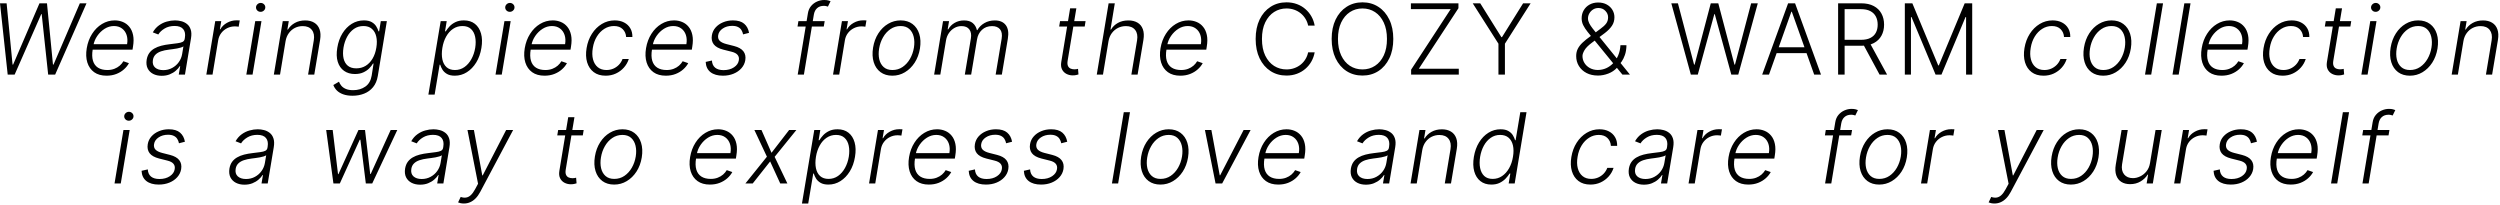 <?xml version="1.0" encoding="UTF-8"?> <svg xmlns="http://www.w3.org/2000/svg" width="1148" height="94" viewBox="0 0 1148 94" fill="none"><path d="M3.532 34.246L0 1.519H3.037L5.769 29.66H6.025L18.122 1.519H21.574L24.322 29.66H24.578L36.659 1.519H39.727L25.329 34.246H22.117L19.145 6.489H18.937L6.728 34.246H3.532ZM48.912 34.758C46.622 34.758 44.731 34.225 43.239 33.159C41.748 32.084 40.704 30.597 40.107 28.701C39.511 26.794 39.42 24.599 39.836 22.117C40.251 19.646 41.072 17.451 42.297 15.533C43.522 13.605 45.035 12.098 46.835 11.011C48.635 9.914 50.59 9.365 52.7 9.365C54.031 9.365 55.278 9.61 56.439 10.1C57.6 10.579 58.586 11.32 59.395 12.321C60.216 13.312 60.786 14.564 61.105 16.077C61.425 17.579 61.414 19.358 61.073 21.414L60.849 22.82H41.673L42.073 20.311H58.357C58.623 18.735 58.548 17.318 58.133 16.061C57.717 14.804 57.009 13.807 56.008 13.072C55.017 12.327 53.786 11.954 52.316 11.954C50.814 11.954 49.392 12.375 48.049 13.216C46.718 14.058 45.589 15.155 44.662 16.508C43.745 17.851 43.154 19.283 42.888 20.807L42.568 22.692C42.227 24.77 42.27 26.512 42.696 27.918C43.122 29.314 43.895 30.368 45.013 31.082C46.132 31.796 47.565 32.153 49.312 32.153C50.484 32.153 51.544 31.972 52.492 31.609C53.44 31.247 54.266 30.762 54.969 30.155C55.672 29.537 56.237 28.861 56.663 28.126L59.204 29.005C58.66 30.038 57.893 30.991 56.902 31.865C55.922 32.739 54.756 33.442 53.403 33.974C52.06 34.496 50.564 34.758 48.912 34.758ZM74.242 34.805C72.761 34.805 71.456 34.518 70.326 33.943C69.197 33.356 68.356 32.515 67.802 31.418C67.258 30.31 67.109 28.967 67.354 27.391C67.567 26.176 67.972 25.153 68.569 24.322C69.176 23.491 69.943 22.81 70.87 22.277C71.797 21.734 72.862 21.308 74.066 20.999C75.27 20.69 76.58 20.455 77.997 20.296C79.382 20.125 80.564 19.976 81.545 19.848C82.525 19.72 83.286 19.518 83.83 19.241C84.373 18.964 84.698 18.516 84.805 17.898L84.9 17.323C85.177 15.651 84.922 14.335 84.133 13.376C83.345 12.407 82.024 11.922 80.17 11.922C78.402 11.922 76.868 12.316 75.568 13.104C74.279 13.882 73.32 14.793 72.692 15.837L70.167 14.862C70.934 13.52 71.877 12.449 72.995 11.65C74.114 10.841 75.312 10.26 76.591 9.908C77.869 9.546 79.132 9.365 80.378 9.365C81.316 9.365 82.269 9.488 83.239 9.733C84.208 9.978 85.076 10.404 85.843 11.011C86.621 11.608 87.191 12.444 87.553 13.52C87.926 14.585 87.979 15.938 87.713 17.579L84.932 34.246H82.088L82.743 30.363H82.567C82.12 31.087 81.502 31.791 80.714 32.472C79.936 33.154 79.004 33.713 77.917 34.15C76.83 34.587 75.605 34.805 74.242 34.805ZM74.961 32.201C76.474 32.201 77.843 31.865 79.068 31.194C80.303 30.523 81.316 29.633 82.104 28.525C82.903 27.407 83.414 26.176 83.638 24.834L84.229 21.286C83.995 21.489 83.611 21.67 83.079 21.829C82.557 21.989 81.965 22.133 81.305 22.261C80.655 22.378 80 22.479 79.339 22.565C78.689 22.65 78.114 22.724 77.614 22.788C76.197 22.959 74.961 23.225 73.906 23.587C72.862 23.95 72.026 24.45 71.397 25.09C70.769 25.718 70.374 26.528 70.215 27.518C69.97 29.01 70.295 30.166 71.189 30.986C72.095 31.796 73.352 32.201 74.961 32.201ZM94.749 34.246L98.84 9.701H101.604L100.965 13.472H101.173C101.855 12.236 102.872 11.24 104.225 10.484C105.589 9.717 107.043 9.333 108.588 9.333C108.822 9.333 109.083 9.338 109.371 9.349C109.658 9.349 109.898 9.36 110.09 9.381L109.594 12.273C109.467 12.252 109.243 12.22 108.923 12.178C108.614 12.135 108.268 12.114 107.885 12.114C106.606 12.114 105.424 12.385 104.337 12.929C103.261 13.461 102.355 14.202 101.62 15.15C100.896 16.098 100.427 17.179 100.214 18.394L97.593 34.246H94.749ZM113.115 34.246L117.206 9.701H120.066L115.975 34.246H113.115ZM119.667 5.434C119.07 5.434 118.564 5.232 118.149 4.827C117.744 4.422 117.547 3.932 117.557 3.357C117.579 2.813 117.797 2.344 118.213 1.95C118.639 1.545 119.139 1.343 119.715 1.343C120.311 1.343 120.817 1.551 121.233 1.966C121.648 2.371 121.845 2.861 121.824 3.436C121.813 3.98 121.595 4.449 121.169 4.843C120.743 5.237 120.242 5.434 119.667 5.434ZM131.133 18.905L128.592 34.246H125.748L129.839 9.701H132.603L131.964 13.552H132.22C132.987 12.295 134.047 11.288 135.4 10.532C136.764 9.765 138.346 9.381 140.146 9.381C141.787 9.381 143.172 9.727 144.301 10.42C145.441 11.102 146.25 12.108 146.73 13.44C147.22 14.772 147.305 16.407 146.986 18.346L144.317 34.246H141.472L144.093 18.522C144.423 16.519 144.13 14.931 143.214 13.76C142.309 12.577 140.908 11.986 139.011 11.986C137.722 11.986 136.524 12.263 135.416 12.817C134.319 13.371 133.392 14.17 132.635 15.214C131.879 16.247 131.378 17.478 131.133 18.905ZM161.888 43.962C160.215 43.962 158.782 43.744 157.589 43.307C156.396 42.881 155.426 42.295 154.681 41.549C153.946 40.803 153.408 39.967 153.067 39.04L155.656 37.522C155.89 38.14 156.247 38.747 156.726 39.344C157.206 39.94 157.882 40.43 158.756 40.814C159.629 41.208 160.775 41.405 162.191 41.405C164.354 41.405 166.213 40.856 167.768 39.759C169.324 38.673 170.293 36.989 170.677 34.709L171.54 29.18H171.284C170.847 29.926 170.261 30.672 169.526 31.418C168.791 32.153 167.88 32.765 166.794 33.255C165.718 33.745 164.445 33.99 162.974 33.99C161.014 33.99 159.352 33.506 157.989 32.536C156.625 31.567 155.661 30.182 155.096 28.381C154.532 26.57 154.462 24.413 154.888 21.909C155.293 19.427 156.071 17.243 157.222 15.358C158.383 13.472 159.81 12.002 161.504 10.947C163.209 9.892 165.073 9.365 167.097 9.365C168.599 9.365 169.803 9.631 170.709 10.164C171.614 10.686 172.301 11.336 172.77 12.114C173.25 12.891 173.596 13.648 173.809 14.383H174.097L174.864 9.701H177.644L173.489 34.885C173.138 36.963 172.413 38.673 171.316 40.015C170.219 41.357 168.855 42.348 167.225 42.987C165.606 43.637 163.827 43.962 161.888 43.962ZM163.614 31.386C165.19 31.386 166.607 31.008 167.864 30.251C169.132 29.484 170.192 28.392 171.044 26.975C171.907 25.548 172.499 23.843 172.818 21.861C173.138 19.944 173.122 18.245 172.77 16.764C172.429 15.272 171.763 14.101 170.773 13.248C169.793 12.385 168.504 11.954 166.906 11.954C165.254 11.954 163.795 12.396 162.527 13.28C161.27 14.164 160.231 15.358 159.411 16.86C158.601 18.351 158.042 20.018 157.733 21.861C157.435 23.736 157.445 25.393 157.765 26.831C158.095 28.259 158.745 29.378 159.714 30.187C160.684 30.986 161.984 31.386 163.614 31.386ZM196.706 43.451L202.363 9.701H205.128L204.361 14.383H204.696C205.144 13.648 205.724 12.891 206.438 12.114C207.162 11.336 208.063 10.686 209.139 10.164C210.225 9.631 211.525 9.365 213.038 9.365C215.062 9.365 216.74 9.892 218.071 10.947C219.414 12.002 220.351 13.483 220.884 15.39C221.427 17.297 221.486 19.512 221.06 22.037C220.644 24.573 219.851 26.794 218.679 28.701C217.507 30.608 216.074 32.094 214.38 33.159C212.697 34.225 210.854 34.758 208.851 34.758C207.37 34.758 206.172 34.491 205.255 33.959C204.35 33.426 203.657 32.771 203.178 31.993C202.699 31.204 202.352 30.438 202.139 29.692H201.884L199.582 43.451H196.706ZM203.13 21.989C202.81 23.971 202.81 25.729 203.13 27.263C203.45 28.786 204.094 29.985 205.064 30.858C206.033 31.721 207.312 32.153 208.899 32.153C210.529 32.153 211.983 31.705 213.261 30.81C214.54 29.905 215.605 28.685 216.457 27.151C217.31 25.617 217.896 23.896 218.215 21.989C218.514 20.104 218.503 18.404 218.183 16.892C217.864 15.379 217.225 14.18 216.266 13.296C215.307 12.401 214.002 11.954 212.351 11.954C210.753 11.954 209.314 12.385 208.036 13.248C206.768 14.101 205.714 15.283 204.872 16.796C204.03 18.298 203.45 20.029 203.13 21.989ZM227.548 34.246L231.639 9.701H234.5L230.409 34.246H227.548ZM234.1 5.434C233.504 5.434 232.998 5.232 232.582 4.827C232.177 4.422 231.98 3.932 231.991 3.357C232.012 2.813 232.231 2.344 232.646 1.95C233.072 1.545 233.573 1.343 234.148 1.343C234.745 1.343 235.251 1.551 235.666 1.966C236.082 2.371 236.279 2.861 236.258 3.436C236.247 3.98 236.029 4.449 235.602 4.843C235.176 5.237 234.676 5.434 234.1 5.434ZM250.041 34.758C247.751 34.758 245.86 34.225 244.368 33.159C242.877 32.084 241.833 30.597 241.236 28.701C240.64 26.794 240.549 24.599 240.965 22.117C241.38 19.646 242.2 17.451 243.426 15.533C244.651 13.605 246.163 12.098 247.964 11.011C249.764 9.914 251.719 9.365 253.829 9.365C255.16 9.365 256.407 9.61 257.568 10.1C258.729 10.579 259.715 11.32 260.524 12.321C261.345 13.312 261.915 14.564 262.234 16.077C262.554 17.579 262.543 19.358 262.202 21.414L261.978 22.82H242.802L243.202 20.311H259.486C259.752 18.735 259.677 17.318 259.262 16.061C258.846 14.804 258.138 13.807 257.136 13.072C256.146 12.327 254.915 11.954 253.445 11.954C251.943 11.954 250.521 12.375 249.178 13.216C247.847 14.058 246.717 15.155 245.791 16.508C244.874 17.851 244.283 19.283 244.017 20.807L243.697 22.692C243.356 24.77 243.399 26.512 243.825 27.918C244.251 29.314 245.024 30.368 246.142 31.082C247.261 31.796 248.694 32.153 250.441 32.153C251.613 32.153 252.673 31.972 253.621 31.609C254.569 31.247 255.395 30.762 256.098 30.155C256.801 29.537 257.366 28.861 257.792 28.126L260.332 29.005C259.789 30.038 259.022 30.991 258.031 31.865C257.051 32.739 255.885 33.442 254.532 33.974C253.189 34.496 251.693 34.758 250.041 34.758ZM278.103 34.758C275.887 34.758 274.06 34.209 272.622 33.111C271.184 32.014 270.177 30.512 269.602 28.605C269.037 26.688 268.957 24.514 269.362 22.085C269.767 19.614 270.582 17.424 271.807 15.517C273.032 13.6 274.545 12.098 276.345 11.011C278.156 9.914 280.133 9.365 282.274 9.365C283.925 9.365 285.363 9.685 286.589 10.324C287.814 10.952 288.762 11.842 289.433 12.992C290.104 14.133 290.424 15.464 290.392 16.988H287.515C287.441 15.571 286.924 14.377 285.965 13.408C285.017 12.439 283.675 11.954 281.938 11.954C280.351 11.954 278.881 12.38 277.528 13.232C276.175 14.074 275.03 15.251 274.092 16.764C273.165 18.266 272.542 20.008 272.222 21.989C271.882 23.982 271.914 25.745 272.318 27.279C272.723 28.802 273.448 29.995 274.492 30.858C275.546 31.721 276.878 32.153 278.487 32.153C279.584 32.153 280.617 31.95 281.587 31.546C282.556 31.13 283.414 30.544 284.16 29.788C284.905 29.021 285.475 28.12 285.869 27.087H288.746C288.267 28.578 287.51 29.899 286.477 31.05C285.454 32.201 284.229 33.106 282.801 33.767C281.374 34.427 279.808 34.758 278.103 34.758ZM305.738 34.758C303.447 34.758 301.556 34.225 300.065 33.159C298.573 32.084 297.529 30.597 296.933 28.701C296.336 26.794 296.245 24.599 296.661 22.117C297.076 19.646 297.897 17.451 299.122 15.533C300.347 13.605 301.86 12.098 303.66 11.011C305.461 9.914 307.415 9.365 309.525 9.365C310.857 9.365 312.103 9.61 313.264 10.1C314.425 10.579 315.411 11.32 316.221 12.321C317.041 13.312 317.611 14.564 317.93 16.077C318.25 17.579 318.239 19.358 317.898 21.414L317.675 22.82H298.499L298.898 20.311H315.182C315.448 18.735 315.374 17.318 314.958 16.061C314.543 14.804 313.834 13.807 312.833 13.072C311.842 12.327 310.612 11.954 309.141 11.954C307.639 11.954 306.217 12.375 304.875 13.216C303.543 14.058 302.414 15.155 301.487 16.508C300.571 17.851 299.979 19.283 299.713 20.807L299.393 22.692C299.053 24.77 299.095 26.512 299.521 27.918C299.947 29.314 300.72 30.368 301.838 31.082C302.957 31.796 304.39 32.153 306.137 32.153C307.309 32.153 308.369 31.972 309.317 31.609C310.265 31.247 311.091 30.762 311.794 30.155C312.497 29.537 313.062 28.861 313.488 28.126L316.029 29.005C315.485 30.038 314.718 30.991 313.728 31.865C312.748 32.739 311.581 33.442 310.228 33.974C308.886 34.496 307.389 34.758 305.738 34.758ZM343.963 15.086L341.23 15.789C341.092 15.054 340.836 14.393 340.463 13.807C340.101 13.211 339.574 12.742 338.881 12.401C338.199 12.05 337.304 11.874 336.196 11.874C334.535 11.874 333.102 12.279 331.898 13.088C330.694 13.887 329.991 14.91 329.788 16.157C329.618 17.201 329.836 18.048 330.444 18.697C331.062 19.347 332.095 19.859 333.544 20.232L337.123 21.142C339.105 21.654 340.516 22.453 341.358 23.539C342.21 24.626 342.503 26 342.237 27.662C342.003 29.047 341.411 30.272 340.463 31.338C339.526 32.403 338.322 33.239 336.852 33.847C335.392 34.454 333.762 34.758 331.962 34.758C329.543 34.758 327.642 34.214 326.257 33.127C324.883 32.041 324.147 30.475 324.052 28.429L326.912 27.79C326.997 29.239 327.493 30.336 328.398 31.082C329.314 31.828 330.603 32.201 332.265 32.201C334.162 32.201 335.754 31.769 337.043 30.906C338.332 30.043 339.073 28.978 339.265 27.71C339.446 26.709 339.259 25.878 338.705 25.217C338.162 24.557 337.235 24.067 335.925 23.747L332.106 22.788C330.049 22.266 328.595 21.451 327.743 20.343C326.901 19.225 326.619 17.845 326.896 16.204C327.12 14.852 327.684 13.664 328.59 12.641C329.495 11.618 330.641 10.819 332.026 10.244C333.411 9.658 334.923 9.365 336.564 9.365C338.823 9.365 340.543 9.876 341.726 10.899C342.908 11.911 343.654 13.307 343.963 15.086ZM378.693 9.701L378.278 12.178H366.229L366.628 9.701H378.693ZM366.309 34.246L370.991 6.105C371.204 4.784 371.689 3.671 372.445 2.765C373.212 1.86 374.128 1.173 375.194 0.704C376.259 0.235 377.351 0.001 378.469 0.001C379.215 0.001 379.822 0.065 380.291 0.192C380.76 0.31 381.127 0.427 381.394 0.544L380.179 3.037C379.966 2.973 379.711 2.898 379.412 2.813C379.125 2.728 378.746 2.685 378.278 2.685C377.042 2.685 376.03 3.032 375.241 3.724C374.453 4.417 373.947 5.407 373.723 6.696L369.153 34.246H366.309ZM382.529 34.246L386.62 9.701H389.385L388.745 13.472H388.953C389.635 12.236 390.652 11.24 392.005 10.484C393.369 9.717 394.823 9.333 396.368 9.333C396.602 9.333 396.863 9.338 397.151 9.349C397.439 9.349 397.678 9.36 397.87 9.381L397.375 12.273C397.247 12.252 397.023 12.22 396.704 12.178C396.395 12.135 396.048 12.114 395.665 12.114C394.386 12.114 393.204 12.385 392.117 12.929C391.041 13.461 390.136 14.202 389.401 15.15C388.676 16.098 388.207 17.179 387.994 18.394L385.374 34.246H382.529ZM409.768 34.758C407.616 34.758 405.805 34.214 404.335 33.127C402.865 32.03 401.826 30.512 401.219 28.573C400.612 26.634 400.51 24.397 400.915 21.861C401.32 19.39 402.124 17.217 403.328 15.342C404.543 13.456 406.034 11.991 407.803 10.947C409.571 9.892 411.494 9.365 413.571 9.365C415.734 9.365 417.545 9.914 419.005 11.011C420.475 12.108 421.513 13.626 422.121 15.565C422.739 17.504 422.845 19.747 422.44 22.293C422.036 24.754 421.226 26.922 420.011 28.797C418.797 30.661 417.305 32.121 415.537 33.175C413.779 34.23 411.856 34.758 409.768 34.758ZM409.8 32.153C411.547 32.153 413.103 31.689 414.466 30.762C415.841 29.825 416.975 28.578 417.87 27.023C418.765 25.457 419.367 23.736 419.676 21.861C419.963 20.072 419.931 18.426 419.58 16.924C419.228 15.421 418.552 14.218 417.55 13.312C416.549 12.407 415.217 11.954 413.555 11.954C411.819 11.954 410.263 12.428 408.889 13.376C407.515 14.314 406.38 15.571 405.485 17.147C404.591 18.713 403.994 20.429 403.696 22.293C403.397 24.093 403.419 25.739 403.76 27.231C404.111 28.722 404.788 29.916 405.789 30.81C406.801 31.705 408.138 32.153 409.8 32.153ZM428.953 34.246L433.044 9.701H435.809L435.169 13.472H435.425C436.139 12.204 437.13 11.208 438.397 10.484C439.665 9.749 441.103 9.381 442.712 9.381C444.395 9.381 445.716 9.781 446.675 10.579C447.634 11.368 448.273 12.454 448.593 13.839H448.8C449.567 12.476 450.649 11.395 452.044 10.595C453.44 9.786 455.033 9.381 456.822 9.381C459.092 9.381 460.769 10.1 461.856 11.538C462.943 12.977 463.257 15.065 462.799 17.803L460.05 34.246H457.206L459.954 17.803C460.263 15.864 460.013 14.409 459.203 13.44C458.394 12.47 457.179 11.986 455.56 11.986C453.685 11.986 452.135 12.561 450.91 13.712C449.695 14.852 448.944 16.311 448.657 18.09L445.956 34.246H443.047L445.844 17.547C446.11 15.885 445.871 14.543 445.125 13.52C444.39 12.497 443.181 11.986 441.497 11.986C440.358 11.986 439.287 12.268 438.285 12.833C437.295 13.387 436.453 14.159 435.761 15.15C435.079 16.13 434.631 17.254 434.418 18.522L431.797 34.246H428.953ZM498.496 9.701L498.097 12.178H486.367L486.783 9.701H498.496ZM491.401 3.82H494.261L490.266 27.838C490.096 28.861 490.138 29.665 490.394 30.251C490.65 30.826 491.044 31.236 491.577 31.482C492.109 31.716 492.695 31.833 493.335 31.833C493.707 31.833 494.027 31.812 494.293 31.769C494.57 31.716 494.815 31.663 495.028 31.609L495.236 34.182C494.927 34.289 494.56 34.385 494.134 34.47C493.707 34.566 493.196 34.614 492.599 34.614C491.555 34.614 490.591 34.385 489.707 33.926C488.823 33.468 488.152 32.787 487.694 31.881C487.235 30.976 487.113 29.852 487.326 28.509L491.401 3.82ZM509.028 18.905L506.487 34.246H503.642L509.076 1.519H511.92L509.939 13.552H510.194C510.961 12.273 512.016 11.261 513.358 10.516C514.701 9.759 516.304 9.381 518.168 9.381C519.82 9.381 521.215 9.722 522.355 10.404C523.506 11.086 524.321 12.092 524.8 13.424C525.29 14.756 525.375 16.396 525.056 18.346L522.387 34.246H519.527L522.147 18.522C522.478 16.497 522.179 14.905 521.253 13.744C520.336 12.572 518.93 11.986 517.034 11.986C515.734 11.986 514.52 12.263 513.39 12.817C512.272 13.371 511.324 14.17 510.546 15.214C509.779 16.247 509.273 17.478 509.028 18.905ZM541.988 34.758C539.697 34.758 537.806 34.225 536.315 33.159C534.823 32.084 533.779 30.597 533.183 28.701C532.586 26.794 532.495 24.599 532.911 22.117C533.326 19.646 534.147 17.451 535.372 15.533C536.597 13.605 538.11 12.098 539.91 11.011C541.711 9.914 543.665 9.365 545.775 9.365C547.107 9.365 548.353 9.61 549.514 10.1C550.675 10.579 551.661 11.32 552.471 12.321C553.291 13.312 553.861 14.564 554.18 16.077C554.5 17.579 554.489 19.358 554.148 21.414L553.925 22.82H534.749L535.148 20.311H551.432C551.698 18.735 551.624 17.318 551.208 16.061C550.793 14.804 550.084 13.807 549.083 13.072C548.092 12.327 546.862 11.954 545.391 11.954C543.889 11.954 542.467 12.375 541.125 13.216C539.793 14.058 538.664 15.155 537.737 16.508C536.821 17.851 536.229 19.283 535.963 20.807L535.643 22.692C535.303 24.77 535.345 26.512 535.771 27.918C536.197 29.314 536.97 30.368 538.088 31.082C539.207 31.796 540.64 32.153 542.387 32.153C543.559 32.153 544.619 31.972 545.567 31.609C546.515 31.247 547.341 30.762 548.044 30.155C548.747 29.537 549.312 28.861 549.738 28.126L552.279 29.005C551.735 30.038 550.968 30.991 549.978 31.865C548.998 32.739 547.831 33.442 546.478 33.974C545.136 34.496 543.639 34.758 541.988 34.758ZM603.7 11.746H600.696C600.472 10.627 600.068 9.594 599.482 8.646C598.906 7.687 598.182 6.851 597.308 6.137C596.435 5.423 595.444 4.869 594.336 4.475C593.228 4.081 592.03 3.884 590.741 3.884C588.674 3.884 586.788 4.422 585.084 5.498C583.39 6.574 582.031 8.156 581.009 10.244C579.997 12.321 579.491 14.867 579.491 17.883C579.491 20.919 579.997 23.476 581.009 25.553C582.031 27.63 583.39 29.207 585.084 30.283C586.788 31.348 588.674 31.881 590.741 31.881C592.03 31.881 593.228 31.684 594.336 31.29C595.444 30.896 596.435 30.347 597.308 29.644C598.182 28.93 598.906 28.094 599.482 27.135C600.068 26.176 600.472 25.137 600.696 24.019H603.7C603.434 25.521 602.933 26.922 602.198 28.222C601.474 29.511 600.547 30.64 599.418 31.609C598.299 32.579 597.01 33.335 595.551 33.879C594.091 34.422 592.488 34.694 590.741 34.694C587.992 34.694 585.552 34.006 583.422 32.632C581.291 31.247 579.618 29.298 578.404 26.783C577.2 24.269 576.598 21.302 576.598 17.883C576.598 14.463 577.2 11.496 578.404 8.982C579.618 6.467 581.291 4.523 583.422 3.149C585.552 1.764 587.992 1.071 590.741 1.071C592.488 1.071 594.091 1.343 595.551 1.886C597.01 2.419 598.299 3.175 599.418 4.156C600.547 5.125 601.474 6.254 602.198 7.543C602.933 8.832 603.434 10.233 603.7 11.746ZM639.8 17.883C639.8 21.291 639.193 24.259 637.979 26.783C636.764 29.298 635.091 31.247 632.961 32.632C630.841 34.006 628.401 34.694 625.642 34.694C622.883 34.694 620.438 34.006 618.307 32.632C616.187 31.247 614.52 29.298 613.305 26.783C612.101 24.259 611.499 21.291 611.499 17.883C611.499 14.473 612.101 11.512 613.305 8.998C614.52 6.473 616.192 4.523 618.323 3.149C620.454 1.764 622.893 1.071 625.642 1.071C628.401 1.071 630.841 1.764 632.961 3.149C635.091 4.523 636.764 6.473 637.979 8.998C639.193 11.512 639.8 14.473 639.8 17.883ZM636.892 17.883C636.892 14.953 636.402 12.444 635.422 10.356C634.442 8.257 633.105 6.654 631.411 5.546C629.717 4.438 627.794 3.884 625.642 3.884C623.501 3.884 621.583 4.438 619.889 5.546C618.195 6.654 616.853 8.252 615.862 10.34C614.882 12.428 614.392 14.942 614.392 17.883C614.392 20.812 614.882 23.321 615.862 25.409C616.842 27.497 618.179 29.101 619.873 30.219C621.567 31.327 623.49 31.881 625.642 31.881C627.794 31.881 629.717 31.327 631.411 30.219C633.115 29.111 634.458 27.513 635.438 25.425C636.418 23.326 636.903 20.812 636.892 17.883ZM647.983 34.246V31.993L666.152 4.203H647.887V1.519H669.716V3.772L651.53 31.561H669.876V34.246H647.983ZM676.276 1.519H679.728L689.428 17.052H689.716L699.416 1.519H702.867L691.058 20.072V34.246H688.086V20.072L676.276 1.519ZM733.802 34.694C731.789 34.694 730.031 34.305 728.529 33.527C727.027 32.739 725.86 31.668 725.029 30.315C724.198 28.962 723.783 27.433 723.783 25.729C723.783 24.493 724.033 23.38 724.534 22.389C725.045 21.387 725.78 20.439 726.739 19.544C727.698 18.639 728.859 17.701 730.223 16.732L734.969 13.2C736.098 12.391 736.956 11.597 737.542 10.819C738.138 10.031 738.437 9.067 738.437 7.927C738.437 6.83 738.021 5.849 737.19 4.987C736.37 4.113 735.305 3.676 733.994 3.676C733.078 3.676 732.258 3.905 731.533 4.363C730.82 4.821 730.25 5.418 729.823 6.153C729.408 6.877 729.2 7.639 729.2 8.438C729.2 9.184 729.392 9.935 729.775 10.691C730.159 11.437 730.676 12.226 731.326 13.056C731.975 13.877 732.7 14.782 733.499 15.773L748.456 34.246H745.005L731.965 18.25C730.867 16.908 729.893 15.709 729.04 14.655C728.188 13.589 727.517 12.566 727.027 11.586C726.537 10.595 726.292 9.536 726.292 8.406C726.292 7.011 726.617 5.77 727.267 4.683C727.916 3.586 728.811 2.723 729.951 2.094C731.102 1.466 732.418 1.151 733.898 1.151C735.411 1.151 736.722 1.46 737.829 2.078C738.948 2.696 739.811 3.516 740.418 4.539C741.036 5.562 741.345 6.691 741.345 7.927C741.345 9.408 740.962 10.718 740.195 11.858C739.438 12.998 738.335 14.117 736.887 15.214L730.942 19.656C729.312 20.881 728.193 22.016 727.586 23.06C726.979 24.104 726.675 24.994 726.675 25.729C726.675 26.879 726.974 27.939 727.57 28.909C728.167 29.878 728.992 30.656 730.047 31.242C731.112 31.828 732.332 32.126 733.707 32.137C735.07 32.126 736.354 31.854 737.558 31.322C738.762 30.778 739.838 30.006 740.786 29.005C741.745 28.003 742.512 26.805 743.087 25.409C743.673 24.014 744.014 22.458 744.11 20.743L746.874 20.775C746.832 22.533 746.592 24.024 746.155 25.249C745.729 26.464 745.239 27.465 744.685 28.254C744.131 29.042 743.646 29.676 743.231 30.155C743.114 30.315 742.996 30.475 742.879 30.635C742.762 30.794 742.639 30.954 742.512 31.114C741.446 32.286 740.12 33.175 738.533 33.783C736.956 34.39 735.379 34.694 733.802 34.694ZM776.431 34.246L767.466 1.519H770.502L777.917 29.66H778.173L785.588 1.519H789.039L796.454 29.66H796.71L804.125 1.519H807.177L798.212 34.246H795.016L787.425 6.489H787.218L779.627 34.246H776.431ZM812.327 34.246H809.195L821.1 1.519H824.296L836.201 34.246H833.069L822.81 5.402H822.586L812.327 34.246ZM814.58 21.702H830.816V24.386H814.58V21.702ZM844.06 34.246V1.519H854.623C856.946 1.519 858.885 1.94 860.44 2.781C862.006 3.612 863.183 4.768 863.972 6.249C864.771 7.719 865.17 9.408 865.17 11.315C865.17 13.222 864.771 14.905 863.972 16.364C863.183 17.824 862.011 18.964 860.456 19.784C858.901 20.604 856.972 21.015 854.671 21.015H845.674V18.282H854.591C856.296 18.282 857.713 18 858.842 17.435C859.982 16.87 860.829 16.066 861.383 15.022C861.948 13.978 862.23 12.742 862.23 11.315C862.23 9.887 861.948 8.641 861.383 7.575C860.818 6.499 859.966 5.668 858.826 5.082C857.697 4.496 856.269 4.203 854.543 4.203H847.049V34.246H844.06ZM858.491 19.48L866.544 34.246H863.093L855.119 19.48H858.491ZM874.699 1.519H878.151L890.024 30.027H890.312L902.185 1.519H905.637V34.246H902.824V7.831H902.568L891.526 34.246H888.81L877.767 7.831H877.512V34.246H874.699V1.519ZM938.381 34.758C936.166 34.758 934.339 34.209 932.9 33.111C931.462 32.014 930.455 30.512 929.88 28.605C929.315 26.688 929.236 24.514 929.64 22.085C930.045 19.614 930.86 17.424 932.085 15.517C933.31 13.6 934.823 12.098 936.624 11.011C938.435 9.914 940.411 9.365 942.552 9.365C944.204 9.365 945.642 9.685 946.867 10.324C948.092 10.952 949.04 11.842 949.711 12.992C950.383 14.133 950.702 15.464 950.67 16.988H947.794C947.719 15.571 947.203 14.377 946.244 13.408C945.296 12.439 943.953 11.954 942.217 11.954C940.629 11.954 939.159 12.38 937.806 13.232C936.453 14.074 935.308 15.251 934.37 16.764C933.444 18.266 932.82 20.008 932.501 21.989C932.16 23.982 932.192 25.745 932.597 27.279C933.002 28.802 933.726 29.995 934.77 30.858C935.825 31.721 937.156 32.153 938.765 32.153C939.862 32.153 940.896 31.95 941.865 31.546C942.835 31.13 943.692 30.544 944.438 29.788C945.184 29.021 945.754 28.12 946.148 27.087H949.024C948.545 28.578 947.788 29.899 946.755 31.05C945.732 32.201 944.507 33.106 943.08 33.767C941.652 34.427 940.086 34.758 938.381 34.758ZM965.808 34.758C963.656 34.758 961.845 34.214 960.375 33.127C958.905 32.03 957.866 30.512 957.259 28.573C956.652 26.634 956.55 24.397 956.955 21.861C957.36 19.39 958.164 17.217 959.368 15.342C960.583 13.456 962.074 11.991 963.843 10.947C965.611 9.892 967.534 9.365 969.611 9.365C971.774 9.365 973.585 9.914 975.045 11.011C976.515 12.108 977.554 13.626 978.161 15.565C978.779 17.504 978.885 19.747 978.48 22.293C978.076 24.754 977.266 26.922 976.051 28.797C974.837 30.661 973.345 32.121 971.577 33.175C969.819 34.23 967.896 34.758 965.808 34.758ZM965.84 32.153C967.587 32.153 969.143 31.689 970.506 30.762C971.881 29.825 973.015 28.578 973.91 27.023C974.805 25.457 975.407 23.736 975.716 21.861C976.003 20.072 975.972 18.426 975.62 16.924C975.268 15.421 974.592 14.218 973.59 13.312C972.589 12.407 971.257 11.954 969.595 11.954C967.859 11.954 966.304 12.428 964.929 13.376C963.555 14.314 962.42 15.571 961.525 17.147C960.631 18.713 960.034 20.429 959.736 22.293C959.437 24.093 959.459 25.739 959.8 27.231C960.151 28.722 960.828 29.916 961.829 30.81C962.841 31.705 964.178 32.153 965.84 32.153ZM993.271 1.519L987.838 34.246H984.993L990.426 1.519H993.271ZM1005.89 1.519L1000.46 34.246H997.614L1003.05 1.519H1005.89ZM1020.09 34.758C1017.8 34.758 1015.91 34.225 1014.42 33.159C1012.93 32.084 1011.89 30.597 1011.29 28.701C1010.69 26.794 1010.6 24.599 1011.02 22.117C1011.43 19.646 1012.25 17.451 1013.48 15.533C1014.7 13.605 1016.22 12.098 1018.02 11.011C1019.82 9.914 1021.77 9.365 1023.88 9.365C1025.21 9.365 1026.46 9.61 1027.62 10.1C1028.78 10.579 1029.77 11.32 1030.58 12.321C1031.4 13.312 1031.97 14.564 1032.29 16.077C1032.61 17.579 1032.6 19.358 1032.26 21.414L1032.03 22.82H1012.86L1013.26 20.311H1029.54C1029.81 18.735 1029.73 17.318 1029.32 16.061C1028.9 14.804 1028.19 13.807 1027.19 13.072C1026.2 12.327 1024.97 11.954 1023.5 11.954C1022 11.954 1020.57 12.375 1019.23 13.216C1017.9 14.058 1016.77 15.155 1015.84 16.508C1014.93 17.851 1014.34 19.283 1014.07 20.807L1013.75 22.692C1013.41 24.77 1013.45 26.512 1013.88 27.918C1014.3 29.314 1015.08 30.368 1016.2 31.082C1017.31 31.796 1018.75 32.153 1020.49 32.153C1021.67 32.153 1022.73 31.972 1023.67 31.609C1024.62 31.247 1025.45 30.762 1026.15 30.155C1026.85 29.537 1027.42 28.861 1027.85 28.126L1030.39 29.005C1029.84 30.038 1029.08 30.991 1028.09 31.865C1027.1 32.739 1025.94 33.442 1024.59 33.974C1023.24 34.496 1021.75 34.758 1020.09 34.758ZM1048.16 34.758C1045.94 34.758 1044.11 34.209 1042.68 33.111C1041.24 32.014 1040.23 30.512 1039.66 28.605C1039.09 26.688 1039.01 24.514 1039.42 22.085C1039.82 19.614 1040.64 17.424 1041.86 15.517C1043.09 13.6 1044.6 12.098 1046.4 11.011C1048.21 9.914 1050.19 9.365 1052.33 9.365C1053.98 9.365 1055.42 9.685 1056.64 10.324C1057.87 10.952 1058.82 11.842 1059.49 12.992C1060.16 14.133 1060.48 15.464 1060.45 16.988H1057.57C1057.49 15.571 1056.98 14.377 1056.02 13.408C1055.07 12.439 1053.73 11.954 1051.99 11.954C1050.4 11.954 1048.93 12.38 1047.58 13.232C1046.23 14.074 1045.08 15.251 1044.15 16.764C1043.22 18.266 1042.6 20.008 1042.28 21.989C1041.94 23.982 1041.97 25.745 1042.37 27.279C1042.78 28.802 1043.5 29.995 1044.55 30.858C1045.6 31.721 1046.93 32.153 1048.54 32.153C1049.64 32.153 1050.67 31.95 1051.64 31.546C1052.61 31.13 1053.47 30.544 1054.21 29.788C1054.96 29.021 1055.53 28.12 1055.92 27.087H1058.8C1058.32 28.578 1057.56 29.899 1056.53 31.05C1055.51 32.201 1054.28 33.106 1052.86 33.767C1051.43 34.427 1049.86 34.758 1048.16 34.758ZM1079.69 9.701L1079.29 12.178H1067.56L1067.98 9.701H1079.69ZM1072.6 3.82H1075.46L1071.46 27.838C1071.29 28.861 1071.33 29.665 1071.59 30.251C1071.84 30.826 1072.24 31.236 1072.77 31.482C1073.3 31.716 1073.89 31.833 1074.53 31.833C1074.9 31.833 1075.22 31.812 1075.49 31.769C1075.76 31.716 1076.01 31.663 1076.22 31.609L1076.43 34.182C1076.12 34.289 1075.75 34.385 1075.33 34.47C1074.9 34.566 1074.39 34.614 1073.79 34.614C1072.75 34.614 1071.79 34.385 1070.9 33.926C1070.02 33.468 1069.35 32.787 1068.89 31.881C1068.43 30.976 1068.31 29.852 1068.52 28.509L1072.6 3.82ZM1084.34 34.246L1088.43 9.701H1091.29L1087.2 34.246H1084.34ZM1090.89 5.434C1090.3 5.434 1089.79 5.232 1089.38 4.827C1088.97 4.422 1088.77 3.932 1088.78 3.357C1088.81 2.813 1089.02 2.344 1089.44 1.95C1089.87 1.545 1090.37 1.343 1090.94 1.343C1091.54 1.343 1092.04 1.551 1092.46 1.966C1092.87 2.371 1093.07 2.861 1093.05 3.436C1093.04 3.98 1092.82 4.449 1092.4 4.843C1091.97 5.237 1091.47 5.434 1090.89 5.434ZM1106.63 34.758C1104.47 34.758 1102.66 34.214 1101.19 33.127C1099.72 32.03 1098.68 30.512 1098.08 28.573C1097.47 26.634 1097.37 24.397 1097.77 21.861C1098.18 19.39 1098.98 17.217 1100.19 15.342C1101.4 13.456 1102.89 11.991 1104.66 10.947C1106.43 9.892 1108.35 9.365 1110.43 9.365C1112.59 9.365 1114.4 9.914 1115.86 11.011C1117.33 12.108 1118.37 13.626 1118.98 15.565C1119.6 17.504 1119.7 19.747 1119.3 22.293C1118.89 24.754 1118.08 26.922 1116.87 28.797C1115.66 30.661 1114.16 32.121 1112.4 33.175C1110.64 34.23 1108.71 34.758 1106.63 34.758ZM1106.66 32.153C1108.41 32.153 1109.96 31.689 1111.32 30.762C1112.7 29.825 1113.83 28.578 1114.73 27.023C1115.62 25.457 1116.23 23.736 1116.53 21.861C1116.82 20.072 1116.79 18.426 1116.44 16.924C1116.09 15.421 1115.41 14.218 1114.41 13.312C1113.41 12.407 1112.08 11.954 1110.41 11.954C1108.68 11.954 1107.12 12.428 1105.75 13.376C1104.37 14.314 1103.24 15.571 1102.34 17.147C1101.45 18.713 1100.85 20.429 1100.55 22.293C1100.26 24.093 1100.28 25.739 1100.62 27.231C1100.97 28.722 1101.65 29.916 1102.65 30.81C1103.66 31.705 1105 32.153 1106.66 32.153ZM1131.2 18.905L1128.66 34.246H1125.81L1129.9 9.701H1132.67L1132.03 13.552H1132.28C1133.05 12.295 1134.11 11.288 1135.46 10.532C1136.83 9.765 1138.41 9.381 1140.21 9.381C1141.85 9.381 1143.24 9.727 1144.36 10.42C1145.5 11.102 1146.31 12.108 1146.79 13.44C1147.28 14.772 1147.37 16.407 1147.05 18.346L1144.38 34.246H1141.54L1144.16 18.522C1144.49 16.519 1144.19 14.931 1143.28 13.76C1142.37 12.577 1140.97 11.986 1139.07 11.986C1137.79 11.986 1136.59 12.263 1135.48 12.817C1134.38 13.371 1133.46 14.17 1132.7 15.214C1131.94 16.247 1131.44 17.478 1131.2 18.905ZM52.593 84.246L56.684 59.701H59.545L55.454 84.246H52.593ZM59.145 55.434C58.549 55.434 58.043 55.231 57.627 54.827C57.222 54.422 57.025 53.932 57.036 53.356C57.057 52.813 57.276 52.344 57.691 51.95C58.117 51.545 58.618 51.343 59.193 51.343C59.79 51.343 60.296 51.551 60.711 51.966C61.127 52.371 61.324 52.861 61.303 53.436C61.292 53.98 61.074 54.449 60.647 54.843C60.221 55.237 59.721 55.434 59.145 55.434ZM84.914 65.086L82.181 65.789C82.043 65.054 81.787 64.394 81.414 63.807C81.052 63.211 80.525 62.742 79.832 62.401C79.15 62.05 78.256 61.874 77.148 61.874C75.486 61.874 74.053 62.279 72.849 63.088C71.645 63.887 70.942 64.91 70.74 66.157C70.569 67.201 70.788 68.048 71.395 68.697C72.013 69.347 73.046 69.859 74.495 70.231L78.075 71.142C80.056 71.654 81.468 72.453 82.309 73.539C83.162 74.626 83.454 76 83.188 77.662C82.954 79.047 82.362 80.272 81.414 81.338C80.477 82.403 79.273 83.239 77.803 83.847C76.343 84.454 74.713 84.757 72.913 84.757C70.495 84.757 68.593 84.214 67.208 83.127C65.834 82.041 65.099 80.475 65.003 78.429L67.863 77.79C67.948 79.239 68.444 80.336 69.349 81.082C70.266 81.828 71.555 82.201 73.216 82.201C75.113 82.201 76.706 81.769 77.995 80.906C79.284 80.043 80.024 78.978 80.216 77.71C80.397 76.709 80.21 75.878 79.656 75.217C79.113 74.557 78.186 74.067 76.876 73.747L73.057 72.788C71.001 72.266 69.546 71.451 68.694 70.343C67.853 69.225 67.57 67.845 67.847 66.204C68.071 64.852 68.636 63.664 69.541 62.641C70.447 61.618 71.592 60.819 72.977 60.244C74.362 59.658 75.875 59.365 77.515 59.365C79.774 59.365 81.494 59.876 82.677 60.899C83.859 61.911 84.605 63.307 84.914 65.086ZM112.246 84.805C110.765 84.805 109.46 84.518 108.33 83.942C107.201 83.356 106.36 82.515 105.806 81.418C105.262 80.31 105.113 78.967 105.358 77.391C105.571 76.176 105.976 75.153 106.573 74.322C107.18 73.492 107.947 72.81 108.874 72.277C109.801 71.734 110.866 71.308 112.07 70.999C113.274 70.69 114.584 70.455 116.001 70.296C117.386 70.125 118.568 69.976 119.548 69.848C120.529 69.72 121.29 69.518 121.834 69.241C122.377 68.964 122.702 68.516 122.808 67.898L122.904 67.323C123.181 65.651 122.926 64.335 122.137 63.376C121.349 62.407 120.028 61.922 118.174 61.922C116.406 61.922 114.872 62.316 113.572 63.104C112.283 63.882 111.324 64.793 110.695 65.837L108.171 64.862C108.938 63.52 109.881 62.449 110.999 61.65C112.118 60.841 113.316 60.26 114.595 59.908C115.873 59.546 117.135 59.365 118.382 59.365C119.319 59.365 120.273 59.488 121.242 59.733C122.212 59.978 123.08 60.404 123.847 61.011C124.625 61.608 125.195 62.444 125.557 63.52C125.93 64.585 125.983 65.938 125.717 67.579L122.936 84.246H120.092L120.747 80.363H120.571C120.124 81.087 119.506 81.79 118.718 82.472C117.94 83.154 117.008 83.713 115.921 84.15C114.834 84.587 113.609 84.805 112.246 84.805ZM112.965 82.201C114.477 82.201 115.846 81.865 117.072 81.194C118.307 80.523 119.319 79.633 120.108 78.525C120.907 77.407 121.418 76.176 121.642 74.834L122.233 71.286C121.999 71.489 121.615 71.67 121.083 71.829C120.561 71.989 119.969 72.133 119.309 72.261C118.659 72.378 118.004 72.479 117.343 72.565C116.693 72.65 116.118 72.724 115.617 72.788C114.2 72.959 112.965 73.225 111.91 73.587C110.866 73.95 110.03 74.45 109.401 75.09C108.773 75.718 108.378 76.528 108.219 77.519C107.974 79.01 108.298 80.166 109.193 80.986C110.099 81.796 111.356 82.201 112.965 82.201ZM153.108 84.246L149.784 59.701H152.773L155.218 79.947H155.425L164.598 59.701H167.618L169.999 79.9H170.223L179.396 59.701H182.432L170.926 84.246H167.986L165.493 64.159H165.189L156.049 84.246H153.108ZM192.912 84.805C191.431 84.805 190.126 84.518 188.996 83.942C187.867 83.356 187.026 82.515 186.472 81.418C185.928 80.31 185.779 78.967 186.024 77.391C186.237 76.176 186.642 75.153 187.239 74.322C187.846 73.492 188.613 72.81 189.54 72.277C190.467 71.734 191.532 71.308 192.736 70.999C193.94 70.69 195.25 70.455 196.667 70.296C198.052 70.125 199.234 69.976 200.214 69.848C201.195 69.72 201.956 69.518 202.5 69.241C203.043 68.964 203.368 68.516 203.474 67.898L203.57 67.323C203.847 65.651 203.592 64.335 202.803 63.376C202.015 62.407 200.694 61.922 198.84 61.922C197.072 61.922 195.538 62.316 194.238 63.104C192.949 63.882 191.99 64.793 191.362 65.837L188.837 64.862C189.604 63.52 190.547 62.449 191.665 61.65C192.784 60.841 193.982 60.26 195.261 59.908C196.539 59.546 197.801 59.365 199.048 59.365C199.985 59.365 200.939 59.488 201.908 59.733C202.878 59.978 203.746 60.404 204.513 61.011C205.291 61.608 205.861 62.444 206.223 63.52C206.596 64.585 206.649 65.938 206.383 67.579L203.602 84.246H200.758L201.413 80.363H201.237C200.79 81.087 200.172 81.79 199.384 82.472C198.606 83.154 197.674 83.713 196.587 84.15C195.5 84.587 194.275 84.805 192.912 84.805ZM193.631 82.201C195.143 82.201 196.512 81.865 197.738 81.194C198.973 80.523 199.985 79.633 200.774 78.525C201.573 77.407 202.084 76.176 202.308 74.834L202.899 71.286C202.665 71.489 202.281 71.67 201.749 71.829C201.227 71.989 200.635 72.133 199.975 72.261C199.325 72.378 198.67 72.479 198.009 72.565C197.359 72.65 196.784 72.724 196.283 72.788C194.866 72.959 193.631 73.225 192.576 73.587C191.532 73.95 190.696 74.45 190.067 75.09C189.439 75.718 189.044 76.528 188.885 77.519C188.64 79.01 188.964 80.166 189.859 80.986C190.765 81.796 192.022 82.201 193.631 82.201ZM213.019 93.451C212.455 93.451 211.933 93.397 211.453 93.291C210.985 93.184 210.617 93.067 210.351 92.939L211.549 90.43C212.444 90.739 213.264 90.835 214.01 90.718C214.767 90.612 215.486 90.249 216.167 89.631C216.849 89.013 217.52 88.092 218.181 86.867L219.523 84.374L214.665 59.701H217.622L221.457 80.539H221.665L232.419 59.701H235.631L220.53 88.097C219.88 89.322 219.161 90.329 218.373 91.118C217.595 91.906 216.753 92.492 215.848 92.875C214.953 93.259 214.01 93.451 213.019 93.451ZM268.021 59.701L267.621 62.178H255.892L256.307 59.701H268.021ZM260.925 53.82H263.786L259.791 77.838C259.62 78.861 259.663 79.665 259.919 80.251C260.174 80.826 260.568 81.237 261.101 81.481C261.634 81.716 262.22 81.833 262.859 81.833C263.232 81.833 263.551 81.812 263.818 81.769C264.095 81.716 264.34 81.663 264.553 81.609L264.761 84.182C264.452 84.289 264.084 84.385 263.658 84.47C263.232 84.566 262.72 84.614 262.124 84.614C261.08 84.614 260.116 84.385 259.231 83.927C258.347 83.468 257.676 82.787 257.218 81.881C256.76 80.975 256.637 79.852 256.85 78.509L260.925 53.82ZM282.028 84.757C279.876 84.757 278.065 84.214 276.595 83.127C275.124 82.03 274.086 80.512 273.479 78.573C272.871 76.634 272.77 74.397 273.175 71.862C273.58 69.39 274.384 67.217 275.588 65.342C276.802 63.456 278.294 61.991 280.062 60.947C281.831 59.892 283.754 59.365 285.831 59.365C287.994 59.365 289.805 59.914 291.264 61.011C292.735 62.108 293.773 63.626 294.381 65.565C294.998 67.504 295.105 69.747 294.7 72.293C294.295 74.754 293.486 76.922 292.271 78.797C291.057 80.661 289.565 82.121 287.797 83.175C286.039 84.23 284.116 84.757 282.028 84.757ZM282.06 82.153C283.807 82.153 285.362 81.689 286.726 80.762C288.1 79.825 289.235 78.579 290.13 77.023C291.025 75.457 291.627 73.737 291.936 71.862C292.223 70.072 292.191 68.426 291.84 66.924C291.488 65.421 290.812 64.218 289.81 63.312C288.809 62.407 287.477 61.954 285.815 61.954C284.079 61.954 282.523 62.428 281.149 63.376C279.775 64.314 278.64 65.571 277.745 67.147C276.85 68.713 276.254 70.429 275.955 72.293C275.657 74.093 275.678 75.739 276.019 77.231C276.371 78.722 277.047 79.915 278.049 80.81C279.061 81.705 280.398 82.153 282.06 82.153ZM325.979 84.757C323.688 84.757 321.797 84.225 320.306 83.159C318.814 82.084 317.77 80.597 317.174 78.701C316.577 76.794 316.487 74.599 316.902 72.117C317.318 69.646 318.138 67.451 319.363 65.533C320.588 63.605 322.101 62.098 323.901 61.011C325.702 59.914 327.657 59.365 329.766 59.365C331.098 59.365 332.344 59.61 333.505 60.1C334.667 60.58 335.652 61.32 336.462 62.321C337.282 63.312 337.852 64.564 338.172 66.077C338.491 67.579 338.481 69.358 338.14 71.414L337.916 72.82H318.74L319.139 70.311H335.423C335.689 68.735 335.615 67.318 335.199 66.061C334.784 64.804 334.075 63.807 333.074 63.072C332.083 62.327 330.853 61.954 329.383 61.954C327.88 61.954 326.458 62.375 325.116 63.216C323.784 64.058 322.655 65.155 321.728 66.508C320.812 67.85 320.221 69.283 319.954 70.807L319.635 72.692C319.294 74.77 319.336 76.512 319.763 77.918C320.189 79.314 320.961 80.368 322.08 81.082C323.198 81.796 324.631 82.153 326.378 82.153C327.55 82.153 328.61 81.972 329.558 81.609C330.506 81.247 331.332 80.762 332.035 80.155C332.738 79.537 333.303 78.861 333.729 78.126L336.27 79.005C335.727 80.038 334.96 80.992 333.969 81.865C332.989 82.739 331.822 83.442 330.469 83.974C329.127 84.496 327.63 84.757 325.979 84.757ZM349.674 59.701L354.276 70.168L362.362 59.701H365.686L355.715 72.021L361.563 84.246H358.287L353.653 74.131L345.647 84.246H342.291L352.167 71.957L346.414 59.701H349.674ZM368.26 93.451L373.917 59.701H376.681L375.914 64.383H376.25C376.697 63.648 377.278 62.891 377.992 62.114C378.716 61.336 379.616 60.686 380.692 60.164C381.779 59.631 383.079 59.365 384.591 59.365C386.616 59.365 388.294 59.892 389.625 60.947C390.968 62.002 391.905 63.483 392.438 65.39C392.981 67.296 393.04 69.512 392.613 72.037C392.198 74.573 391.404 76.794 390.232 78.701C389.061 80.608 387.628 82.094 385.934 83.159C384.251 84.225 382.407 84.757 380.405 84.757C378.924 84.757 377.725 84.491 376.809 83.959C375.904 83.426 375.211 82.771 374.732 81.993C374.252 81.204 373.906 80.438 373.693 79.692H373.437L371.136 93.451H368.26ZM374.684 71.989C374.364 73.971 374.364 75.729 374.684 77.263C375.003 78.786 375.648 79.985 376.617 80.858C377.587 81.721 378.865 82.153 380.453 82.153C382.083 82.153 383.537 81.705 384.815 80.81C386.094 79.905 387.159 78.685 388.011 77.151C388.863 75.617 389.449 73.896 389.769 71.989C390.067 70.104 390.057 68.404 389.737 66.892C389.417 65.379 388.778 64.18 387.819 63.296C386.861 62.401 385.556 61.954 383.904 61.954C382.306 61.954 380.868 62.385 379.59 63.248C378.322 64.1 377.267 65.283 376.426 66.796C375.584 68.298 375.003 70.029 374.684 71.989ZM399.07 84.246L403.161 59.701H405.926L405.286 63.472H405.494C406.176 62.236 407.193 61.24 408.546 60.484C409.91 59.717 411.364 59.333 412.909 59.333C413.143 59.333 413.404 59.338 413.692 59.349C413.98 59.349 414.219 59.36 414.411 59.381L413.916 62.273C413.788 62.252 413.564 62.22 413.245 62.178C412.936 62.135 412.589 62.114 412.206 62.114C410.927 62.114 409.745 62.385 408.658 62.929C407.582 63.461 406.677 64.202 405.942 65.15C405.217 66.098 404.748 67.179 404.535 68.394L401.915 84.246H399.07ZM426.517 84.757C424.226 84.757 422.335 84.225 420.844 83.159C419.352 82.084 418.308 80.597 417.712 78.701C417.115 76.794 417.025 74.599 417.44 72.117C417.856 69.646 418.676 67.451 419.901 65.533C421.126 63.605 422.639 62.098 424.439 61.011C426.24 59.914 428.195 59.365 430.304 59.365C431.636 59.365 432.882 59.61 434.044 60.1C435.205 60.58 436.19 61.32 437 62.321C437.82 63.312 438.39 64.564 438.71 66.077C439.029 67.579 439.019 69.358 438.678 71.414L438.454 72.82H419.278L419.677 70.311H435.961C436.227 68.735 436.153 67.318 435.737 66.061C435.322 64.804 434.613 63.807 433.612 63.072C432.621 62.327 431.391 61.954 429.921 61.954C428.419 61.954 426.996 62.375 425.654 63.216C424.322 64.058 423.193 65.155 422.266 66.508C421.35 67.85 420.759 69.283 420.492 70.807L420.173 72.692C419.832 74.77 419.874 76.512 420.301 77.918C420.727 79.314 421.499 80.368 422.618 81.082C423.736 81.796 425.169 82.153 426.916 82.153C428.088 82.153 429.148 81.972 430.096 81.609C431.045 81.247 431.87 80.762 432.573 80.155C433.276 79.537 433.841 78.861 434.267 78.126L436.808 79.005C436.265 80.038 435.498 80.992 434.507 81.865C433.527 82.739 432.36 83.442 431.007 83.974C429.665 84.496 428.168 84.757 426.517 84.757ZM464.742 65.086L462.01 65.789C461.871 65.054 461.615 64.394 461.242 63.807C460.88 63.211 460.353 62.742 459.66 62.401C458.979 62.05 458.084 61.874 456.976 61.874C455.314 61.874 453.881 62.279 452.677 63.088C451.473 63.887 450.77 64.91 450.568 66.157C450.397 67.201 450.616 68.048 451.223 68.697C451.841 69.347 452.874 69.859 454.323 70.231L457.903 71.142C459.884 71.654 461.296 72.453 462.137 73.539C462.99 74.626 463.283 76 463.016 77.662C462.782 79.047 462.191 80.272 461.242 81.338C460.305 82.403 459.101 83.239 457.631 83.847C456.171 84.454 454.541 84.757 452.741 84.757C450.323 84.757 448.421 84.214 447.036 83.127C445.662 82.041 444.927 80.475 444.831 78.429L447.691 77.79C447.777 79.239 448.272 80.336 449.177 81.082C450.094 81.828 451.383 82.201 453.045 82.201C454.941 82.201 456.534 81.769 457.823 80.906C459.112 80.043 459.852 78.978 460.044 77.71C460.225 76.709 460.039 75.878 459.485 75.217C458.941 74.557 458.014 74.067 456.704 73.747L452.885 72.788C450.829 72.266 449.375 71.451 448.522 70.343C447.681 69.225 447.398 67.845 447.675 66.204C447.899 64.852 448.464 63.664 449.369 62.641C450.275 61.618 451.42 60.819 452.805 60.244C454.19 59.658 455.703 59.365 457.343 59.365C459.602 59.365 461.322 59.876 462.505 60.899C463.687 61.911 464.433 63.307 464.742 65.086ZM490.063 65.086L487.331 65.789C487.192 65.054 486.937 64.394 486.564 63.807C486.202 63.211 485.674 62.742 484.982 62.401C484.3 62.05 483.405 61.874 482.297 61.874C480.635 61.874 479.202 62.279 477.998 63.088C476.795 63.887 476.091 64.91 475.889 66.157C475.719 67.201 475.937 68.048 476.544 68.697C477.162 69.347 478.195 69.859 479.644 70.231L483.224 71.142C485.205 71.654 486.617 72.453 487.459 73.539C488.311 74.626 488.604 76 488.338 77.662C488.103 79.047 487.512 80.272 486.564 81.338C485.626 82.403 484.422 83.239 482.952 83.847C481.493 84.454 479.863 84.757 478.062 84.757C475.644 84.757 473.742 84.214 472.357 83.127C470.983 82.041 470.248 80.475 470.152 78.429L473.013 77.79C473.098 79.239 473.593 80.336 474.499 81.082C475.415 81.828 476.704 82.201 478.366 82.201C480.262 82.201 481.855 81.769 483.144 80.906C484.433 80.043 485.173 78.978 485.365 77.71C485.546 76.709 485.36 75.878 484.806 75.217C484.263 74.557 483.336 74.067 482.025 73.747L478.206 72.788C476.15 72.266 474.696 71.451 473.844 70.343C473.002 69.225 472.72 67.845 472.997 66.204C473.22 64.852 473.785 63.664 474.691 62.641C475.596 61.618 476.741 60.819 478.126 60.244C479.511 59.658 481.024 59.365 482.665 59.365C484.923 59.365 486.644 59.876 487.826 60.899C489.009 61.911 489.754 63.307 490.063 65.086ZM518.881 51.519L513.448 84.246H510.603L516.037 51.519H518.881ZM532.877 84.757C530.725 84.757 528.913 84.214 527.443 83.127C525.973 82.03 524.934 80.512 524.327 78.573C523.72 76.634 523.619 74.397 524.024 71.862C524.428 69.39 525.233 67.217 526.437 65.342C527.651 63.456 529.142 61.991 530.911 60.947C532.679 59.892 534.602 59.365 536.68 59.365C538.842 59.365 540.653 59.914 542.113 61.011C543.583 62.108 544.622 63.626 545.229 65.565C545.847 67.504 545.954 69.747 545.549 72.293C545.144 74.754 544.334 76.922 543.12 78.797C541.905 80.661 540.414 82.121 538.645 83.175C536.888 84.23 534.965 84.757 532.877 84.757ZM532.908 82.153C534.656 82.153 536.211 81.689 537.575 80.762C538.949 79.825 540.084 78.579 540.978 77.023C541.873 75.457 542.475 73.737 542.784 71.862C543.072 70.072 543.04 68.426 542.688 66.924C542.337 65.421 541.66 64.218 540.659 63.312C539.657 62.407 538.326 61.954 536.664 61.954C534.927 61.954 533.372 62.428 531.998 63.376C530.623 64.314 529.489 65.571 528.594 67.147C527.699 68.713 527.102 70.429 526.804 72.293C526.506 74.093 526.527 75.739 526.868 77.231C527.22 78.722 527.896 79.915 528.897 80.81C529.91 81.705 531.247 82.153 532.908 82.153ZM574.274 59.701L561.218 84.246H558.182L553.308 59.701H556.264L560.099 80.491H560.307L571.062 59.701H574.274ZM586.979 84.757C584.688 84.757 582.797 84.225 581.306 83.159C579.814 82.084 578.77 80.597 578.174 78.701C577.577 76.794 577.487 74.599 577.902 72.117C578.318 69.646 579.138 67.451 580.363 65.533C581.588 63.605 583.101 62.098 584.901 61.011C586.702 59.914 588.657 59.365 590.766 59.365C592.098 59.365 593.344 59.61 594.505 60.1C595.667 60.58 596.652 61.32 597.462 62.321C598.282 63.312 598.852 64.564 599.172 66.077C599.491 67.579 599.481 69.358 599.14 71.414L598.916 72.82H579.74L580.139 70.311H596.423C596.689 68.735 596.615 67.318 596.199 66.061C595.784 64.804 595.075 63.807 594.074 63.072C593.083 62.327 591.853 61.954 590.383 61.954C588.88 61.954 587.458 62.375 586.116 63.216C584.784 64.058 583.655 65.155 582.728 66.508C581.812 67.85 581.221 69.283 580.954 70.807L580.635 72.692C580.294 74.77 580.336 76.512 580.763 77.918C581.189 79.314 581.961 80.368 583.08 81.082C584.198 81.796 585.631 82.153 587.378 82.153C588.55 82.153 589.61 81.972 590.558 81.609C591.506 81.247 592.332 80.762 593.035 80.155C593.738 79.537 594.303 78.861 594.729 78.126L597.27 79.005C596.727 80.038 595.96 80.992 594.969 81.865C593.989 82.739 592.822 83.442 591.469 83.974C590.127 84.496 588.63 84.757 586.979 84.757ZM627.214 84.805C625.733 84.805 624.428 84.518 623.299 83.942C622.17 83.356 621.328 82.515 620.774 81.418C620.231 80.31 620.082 78.967 620.327 77.391C620.54 76.176 620.945 75.153 621.541 74.322C622.149 73.492 622.916 72.81 623.843 72.277C624.769 71.734 625.835 71.308 627.039 70.999C628.242 70.69 629.553 70.455 630.97 70.296C632.355 70.125 633.537 69.976 634.517 69.848C635.497 69.72 636.259 69.518 636.802 69.241C637.346 68.964 637.671 68.516 637.777 67.898L637.873 67.323C638.15 65.651 637.894 64.335 637.106 63.376C636.318 62.407 634.997 61.922 633.143 61.922C631.374 61.922 629.84 62.316 628.541 63.104C627.252 63.882 626.293 64.793 625.664 65.837L623.139 64.862C623.906 63.52 624.849 62.449 625.968 61.65C627.086 60.841 628.285 60.26 629.563 59.908C630.842 59.546 632.104 59.365 633.351 59.365C634.288 59.365 635.242 59.488 636.211 59.733C637.181 59.978 638.049 60.404 638.816 61.011C639.594 61.608 640.164 62.444 640.526 63.52C640.899 64.585 640.952 65.938 640.686 67.579L637.905 84.246H635.061L635.716 80.363H635.54C635.093 81.087 634.475 81.79 633.686 82.472C632.909 83.154 631.976 83.713 630.89 84.15C629.803 84.587 628.578 84.805 627.214 84.805ZM627.933 82.201C629.446 82.201 630.815 81.865 632.04 81.194C633.276 80.523 634.288 79.633 635.077 78.525C635.876 77.407 636.387 76.176 636.611 74.834L637.202 71.286C636.968 71.489 636.584 71.67 636.051 71.829C635.529 71.989 634.938 72.133 634.278 72.261C633.628 72.378 632.972 72.479 632.312 72.565C631.662 72.65 631.087 72.724 630.586 72.788C629.169 72.959 627.933 73.225 626.879 73.587C625.835 73.95 624.998 74.45 624.37 75.09C623.741 75.718 623.347 76.528 623.187 77.519C622.942 79.01 623.267 80.166 624.162 80.986C625.068 81.796 626.325 82.201 627.933 82.201ZM653.107 68.905L650.566 84.246H647.722L651.812 59.701H654.577L653.938 63.552H654.194C654.961 62.295 656.021 61.288 657.374 60.532C658.737 59.765 660.319 59.381 662.12 59.381C663.76 59.381 665.145 59.727 666.275 60.42C667.414 61.102 668.224 62.108 668.703 63.44C669.194 64.772 669.279 66.407 668.959 68.346L666.29 84.246H663.446L666.067 68.522C666.397 66.519 666.104 64.931 665.188 63.76C664.282 62.577 662.881 61.986 660.985 61.986C659.696 61.986 658.498 62.263 657.39 62.817C656.292 63.371 655.365 64.17 654.609 65.214C653.853 66.247 653.352 67.478 653.107 68.905ZM684.82 84.757C682.807 84.757 681.129 84.225 679.786 83.159C678.444 82.094 677.507 80.608 676.974 78.701C676.441 76.794 676.383 74.573 676.798 72.037C677.224 69.512 678.018 67.302 679.179 65.406C680.351 63.499 681.784 62.018 683.478 60.963C685.182 59.898 687.041 59.365 689.055 59.365C690.557 59.365 691.756 59.631 692.65 60.164C693.556 60.686 694.243 61.336 694.712 62.114C695.181 62.891 695.516 63.648 695.719 64.383H695.974L698.116 51.519H700.976L695.543 84.246H692.778L693.545 79.692H693.194C692.736 80.438 692.134 81.204 691.388 81.993C690.653 82.771 689.747 83.426 688.671 83.959C687.595 84.491 686.312 84.757 684.82 84.757ZM685.443 82.153C687.031 82.153 688.464 81.721 689.742 80.858C691.031 79.985 692.107 78.786 692.97 77.263C693.844 75.729 694.44 73.971 694.76 71.989C695.09 70.029 695.085 68.298 694.744 66.796C694.403 65.283 693.742 64.1 692.762 63.248C691.782 62.385 690.488 61.954 688.879 61.954C687.249 61.954 685.8 62.401 684.533 63.296C683.265 64.18 682.215 65.379 681.384 66.892C680.564 68.404 679.994 70.104 679.675 71.989C679.366 73.896 679.366 75.617 679.675 77.151C679.984 78.685 680.612 79.905 681.56 80.81C682.519 81.705 683.813 82.153 685.443 82.153ZM730.309 84.757C728.093 84.757 726.266 84.209 724.828 83.112C723.39 82.014 722.383 80.512 721.808 78.605C721.243 76.688 721.163 74.514 721.568 72.085C721.973 69.614 722.788 67.424 724.013 65.517C725.238 63.6 726.751 62.098 728.551 61.011C730.362 59.914 732.339 59.365 734.48 59.365C736.131 59.365 737.57 59.685 738.795 60.324C740.02 60.952 740.968 61.842 741.639 62.992C742.31 64.132 742.63 65.464 742.598 66.988H739.722C739.647 65.571 739.13 64.377 738.171 63.408C737.223 62.439 735.881 61.954 734.144 61.954C732.557 61.954 731.087 62.38 729.734 63.232C728.381 64.074 727.236 65.251 726.298 66.764C725.371 68.266 724.748 70.008 724.429 71.989C724.088 73.981 724.12 75.745 724.524 77.279C724.929 78.802 725.654 79.995 726.698 80.858C727.752 81.721 729.084 82.153 730.693 82.153C731.79 82.153 732.823 81.95 733.793 81.546C734.762 81.13 735.62 80.544 736.366 79.788C737.111 79.021 737.681 78.12 738.076 77.087H740.952C740.473 78.579 739.716 79.9 738.683 81.05C737.66 82.201 736.435 83.106 735.007 83.767C733.58 84.427 732.014 84.757 730.309 84.757ZM754.875 84.805C753.395 84.805 752.09 84.518 750.96 83.942C749.831 83.356 748.989 82.515 748.435 81.418C747.892 80.31 747.743 78.967 747.988 77.391C748.201 76.176 748.606 75.153 749.203 74.322C749.81 73.492 750.577 72.81 751.504 72.277C752.43 71.734 753.496 71.308 754.7 70.999C755.903 70.69 757.214 70.455 758.631 70.296C760.016 70.125 761.198 69.976 762.178 69.848C763.158 69.72 763.92 69.518 764.464 69.241C765.007 68.964 765.332 68.516 765.438 67.898L765.534 67.323C765.811 65.651 765.555 64.335 764.767 63.376C763.979 62.407 762.658 61.922 760.804 61.922C759.036 61.922 757.502 62.316 756.202 63.104C754.913 63.882 753.954 64.793 753.325 65.837L750.801 64.862C751.568 63.52 752.51 62.449 753.629 61.65C754.748 60.841 755.946 60.26 757.225 59.908C758.503 59.546 759.765 59.365 761.012 59.365C761.949 59.365 762.903 59.488 763.872 59.733C764.842 59.978 765.71 60.404 766.477 61.011C767.255 61.608 767.825 62.444 768.187 63.52C768.56 64.585 768.613 65.938 768.347 67.579L765.566 84.246H762.722L763.377 80.363H763.201C762.754 81.087 762.136 81.79 761.347 82.472C760.57 83.154 759.638 83.713 758.551 84.15C757.464 84.587 756.239 84.805 754.875 84.805ZM755.595 82.201C757.107 82.201 758.476 81.865 759.701 81.194C760.937 80.523 761.949 79.633 762.738 78.525C763.537 77.407 764.048 76.176 764.272 74.834L764.863 71.286C764.629 71.489 764.245 71.67 763.712 71.829C763.19 71.989 762.599 72.133 761.939 72.261C761.289 72.378 760.634 72.479 759.973 72.565C759.323 72.65 758.748 72.724 758.247 72.788C756.83 72.959 755.595 73.225 754.54 73.587C753.496 73.95 752.66 74.45 752.031 75.09C751.402 75.718 751.008 76.528 750.848 77.519C750.603 79.01 750.928 80.166 751.823 80.986C752.729 81.796 753.986 82.201 755.595 82.201ZM775.383 84.246L779.474 59.701H782.238L781.599 63.472H781.807C782.489 62.236 783.506 61.24 784.859 60.484C786.223 59.717 787.677 59.333 789.222 59.333C789.456 59.333 789.717 59.338 790.005 59.349C790.292 59.349 790.532 59.36 790.724 59.381L790.228 62.273C790.1 62.252 789.877 62.22 789.557 62.178C789.248 62.135 788.902 62.114 788.518 62.114C787.24 62.114 786.057 62.385 784.971 62.929C783.895 63.461 782.989 64.202 782.254 65.15C781.53 66.098 781.061 67.179 780.848 68.394L778.227 84.246H775.383ZM802.829 84.757C800.539 84.757 798.648 84.225 797.156 83.159C795.665 82.084 794.621 80.597 794.024 78.701C793.428 76.794 793.337 74.599 793.753 72.117C794.168 69.646 794.988 67.451 796.214 65.533C797.439 63.605 798.952 62.098 800.752 61.011C802.552 59.914 804.507 59.365 806.617 59.365C807.948 59.365 809.195 59.61 810.356 60.1C811.517 60.58 812.503 61.32 813.312 62.321C814.133 63.312 814.703 64.564 815.022 66.077C815.342 67.579 815.331 69.358 814.99 71.414L814.767 72.82H795.59L795.99 70.311H812.274C812.54 68.735 812.465 67.318 812.05 66.061C811.634 64.804 810.926 63.807 809.925 63.072C808.934 62.327 807.703 61.954 806.233 61.954C804.731 61.954 803.309 62.375 801.966 63.216C800.635 64.058 799.506 65.155 798.579 66.508C797.662 67.85 797.071 69.283 796.805 70.807L796.485 72.692C796.144 74.77 796.187 76.512 796.613 77.918C797.039 79.314 797.812 80.368 798.93 81.082C800.049 81.796 801.482 82.153 803.229 82.153C804.401 82.153 805.461 81.972 806.409 81.609C807.357 81.247 808.183 80.762 808.886 80.155C809.589 79.537 810.154 78.861 810.58 78.126L813.121 79.005C812.577 80.038 811.81 80.992 810.819 81.865C809.839 82.739 808.673 83.442 807.32 83.974C805.977 84.496 804.481 84.757 802.829 84.757ZM850.464 59.701L850.048 62.178H837.999L838.399 59.701H850.464ZM838.079 84.246L842.761 56.105C842.974 54.784 843.459 53.671 844.215 52.765C844.983 51.86 845.899 51.173 846.964 50.704C848.029 50.235 849.121 50.001 850.24 50.001C850.986 50.001 851.593 50.065 852.062 50.193C852.53 50.31 852.898 50.427 853.164 50.544L851.95 53.037C851.737 52.973 851.481 52.898 851.183 52.813C850.895 52.728 850.517 52.685 850.048 52.685C848.812 52.685 847.8 53.032 847.012 53.724C846.224 54.416 845.718 55.407 845.494 56.696L840.924 84.246H838.079ZM862.941 84.757C860.789 84.757 858.978 84.214 857.508 83.127C856.038 82.03 854.999 80.512 854.392 78.573C853.784 76.634 853.683 74.397 854.088 71.862C854.493 69.39 855.297 67.217 856.501 65.342C857.715 63.456 859.207 61.991 860.975 60.947C862.744 59.892 864.667 59.365 866.744 59.365C868.907 59.365 870.718 59.914 872.177 61.011C873.648 62.108 874.686 63.626 875.294 65.565C875.911 67.504 876.018 69.747 875.613 72.293C875.208 74.754 874.399 76.922 873.184 78.797C871.97 80.661 870.478 82.121 868.71 83.175C866.952 84.23 865.029 84.757 862.941 84.757ZM862.973 82.153C864.72 82.153 866.275 81.689 867.639 80.762C869.013 79.825 870.148 78.579 871.043 77.023C871.938 75.457 872.54 73.737 872.849 71.862C873.136 70.072 873.104 68.426 872.753 66.924C872.401 65.421 871.725 64.218 870.723 63.312C869.722 62.407 868.39 61.954 866.728 61.954C864.992 61.954 863.436 62.428 862.062 63.376C860.688 64.314 859.553 65.571 858.658 67.147C857.763 68.713 857.167 70.429 856.869 72.293C856.57 74.093 856.592 75.739 856.932 77.231C857.284 78.722 857.96 79.915 858.962 80.81C859.974 81.705 861.311 82.153 862.973 82.153ZM882.126 84.246L886.217 59.701H888.981L888.342 63.472H888.55C889.232 62.236 890.249 61.24 891.602 60.484C892.966 59.717 894.42 59.333 895.965 59.333C896.199 59.333 896.46 59.338 896.748 59.349C897.035 59.349 897.275 59.36 897.467 59.381L896.971 62.273C896.844 62.252 896.62 62.22 896.3 62.178C895.991 62.135 895.645 62.114 895.262 62.114C893.983 62.114 892.801 62.385 891.714 62.929C890.638 63.461 889.732 64.202 888.997 65.15C888.273 66.098 887.804 67.179 887.591 68.394L884.97 84.246H882.126ZM915.846 93.451C915.281 93.451 914.759 93.397 914.279 93.291C913.811 93.184 913.443 93.067 913.177 92.939L914.375 90.43C915.27 90.739 916.091 90.835 916.836 90.718C917.593 90.612 918.312 90.249 918.994 89.631C919.675 89.013 920.347 88.092 921.007 86.867L922.349 84.374L917.491 59.701H920.448L924.283 80.539H924.491L935.245 59.701H938.457L923.356 88.097C922.706 89.322 921.987 90.329 921.199 91.118C920.421 91.906 919.58 92.492 918.674 92.875C917.779 93.259 916.836 93.451 915.846 93.451ZM950.955 84.757C948.803 84.757 946.992 84.214 945.521 83.127C944.051 82.03 943.013 80.512 942.405 78.573C941.798 76.634 941.697 74.397 942.102 71.862C942.506 69.39 943.311 67.217 944.515 65.342C945.729 63.456 947.221 61.991 948.989 60.947C950.758 59.892 952.68 59.365 954.758 59.365C956.921 59.365 958.732 59.914 960.191 61.011C961.661 62.108 962.7 63.626 963.307 65.565C963.925 67.504 964.032 69.747 963.627 72.293C963.222 74.754 962.412 76.922 961.198 78.797C959.983 80.661 958.492 82.121 956.723 83.175C954.966 84.23 953.043 84.757 950.955 84.757ZM950.987 82.153C952.734 82.153 954.289 81.689 955.653 80.762C957.027 79.825 958.162 78.579 959.057 77.023C959.951 75.457 960.553 73.737 960.862 71.862C961.15 70.072 961.118 68.426 960.766 66.924C960.415 65.421 959.738 64.218 958.737 63.312C957.736 62.407 956.404 61.954 954.742 61.954C953.005 61.954 951.45 62.428 950.076 63.376C948.701 64.314 947.567 65.571 946.672 67.147C945.777 68.713 945.18 70.429 944.882 72.293C944.584 74.093 944.605 75.739 944.946 77.231C945.298 78.722 945.974 79.915 946.976 80.81C947.988 81.705 949.325 82.153 950.987 82.153ZM987.286 74.866L989.827 59.701H992.672L988.581 84.246H985.736L986.407 80.171H986.2C985.433 81.428 984.346 82.478 982.94 83.319C981.544 84.15 979.946 84.566 978.146 84.566C976.58 84.566 975.243 84.225 974.135 83.543C973.037 82.85 972.254 81.838 971.786 80.507C971.317 79.175 971.242 77.54 971.562 75.601L974.23 59.701H977.075L974.454 75.425C974.145 77.343 974.454 78.887 975.381 80.059C976.319 81.221 977.672 81.801 979.44 81.801C980.548 81.801 981.656 81.535 982.764 81.002C983.882 80.469 984.852 79.692 985.672 78.669C986.503 77.636 987.041 76.368 987.286 74.866ZM998.361 84.246L1002.45 59.701H1005.22L1004.58 63.472H1004.79C1005.47 62.236 1006.48 61.24 1007.84 60.484C1009.2 59.717 1010.66 59.333 1012.2 59.333C1012.43 59.333 1012.7 59.338 1012.98 59.349C1013.27 59.349 1013.51 59.36 1013.7 59.381L1013.21 62.273C1013.08 62.252 1012.86 62.22 1012.54 62.178C1012.23 62.135 1011.88 62.114 1011.5 62.114C1010.22 62.114 1009.04 62.385 1007.95 62.929C1006.87 63.461 1005.97 64.202 1005.23 65.15C1004.51 66.098 1004.04 67.179 1003.83 68.394L1001.21 84.246H998.361ZM1036.38 65.086L1033.65 65.789C1033.51 65.054 1033.26 64.394 1032.88 63.807C1032.52 63.211 1031.99 62.742 1031.3 62.401C1030.62 62.05 1029.72 61.874 1028.62 61.874C1026.95 61.874 1025.52 62.279 1024.32 63.088C1023.11 63.887 1022.41 64.91 1022.21 66.157C1022.04 67.201 1022.26 68.048 1022.86 68.697C1023.48 69.347 1024.51 69.859 1025.96 70.231L1029.54 71.142C1031.52 71.654 1032.94 72.453 1033.78 73.539C1034.63 74.626 1034.92 76 1034.66 77.662C1034.42 79.047 1033.83 80.272 1032.88 81.338C1031.95 82.403 1030.74 83.239 1029.27 83.847C1027.81 84.454 1026.18 84.757 1024.38 84.757C1021.96 84.757 1020.06 84.214 1018.68 83.127C1017.3 82.041 1016.57 80.475 1016.47 78.429L1019.33 77.79C1019.42 79.239 1019.91 80.336 1020.82 81.082C1021.73 81.828 1023.02 82.201 1024.69 82.201C1026.58 82.201 1028.17 81.769 1029.46 80.906C1030.75 80.043 1031.49 78.978 1031.68 77.71C1031.87 76.709 1031.68 75.878 1031.13 75.217C1030.58 74.557 1029.66 74.067 1028.34 73.747L1024.53 72.788C1022.47 72.266 1021.02 71.451 1020.16 70.343C1019.32 69.225 1019.04 67.845 1019.32 66.204C1019.54 64.852 1020.1 63.664 1021.01 62.641C1021.92 61.618 1023.06 60.819 1024.45 60.244C1025.83 59.658 1027.34 59.365 1028.98 59.365C1031.24 59.365 1032.96 59.876 1034.15 60.899C1035.33 61.911 1036.07 63.307 1036.38 65.086ZM1051.88 84.757C1049.59 84.757 1047.69 84.225 1046.2 83.159C1044.71 82.084 1043.67 80.597 1043.07 78.701C1042.47 76.794 1042.38 74.599 1042.8 72.117C1043.22 69.646 1044.04 67.451 1045.26 65.533C1046.49 63.605 1048 62.098 1049.8 61.011C1051.6 59.914 1053.55 59.365 1055.66 59.365C1057 59.365 1058.24 59.61 1059.4 60.1C1060.56 60.58 1061.55 61.32 1062.36 62.321C1063.18 63.312 1063.75 64.564 1064.07 66.077C1064.39 67.579 1064.38 69.358 1064.04 71.414L1063.81 72.82H1044.64L1045.04 70.311H1061.32C1061.59 68.735 1061.51 67.318 1061.1 66.061C1060.68 64.804 1059.97 63.807 1058.97 63.072C1057.98 62.327 1056.75 61.954 1055.28 61.954C1053.78 61.954 1052.36 62.375 1051.01 63.216C1049.68 64.058 1048.55 65.155 1047.63 66.508C1046.71 67.85 1046.12 69.283 1045.85 70.807L1045.53 72.692C1045.19 74.77 1045.23 76.512 1045.66 77.918C1046.09 79.314 1046.86 80.368 1047.98 81.082C1049.1 81.796 1050.53 82.153 1052.28 82.153C1053.45 82.153 1054.51 81.972 1055.46 81.609C1056.4 81.247 1057.23 80.762 1057.93 80.155C1058.64 79.537 1059.2 78.861 1059.63 78.126L1062.17 79.005C1061.62 80.038 1060.86 80.992 1059.87 81.865C1058.89 82.739 1057.72 83.442 1056.37 83.974C1055.02 84.496 1053.53 84.757 1051.88 84.757ZM1078.69 51.519L1073.26 84.246H1070.41L1075.85 51.519H1078.69ZM1097.23 59.701L1096.81 62.178H1084.76L1085.16 59.701H1097.23ZM1084.84 84.246L1089.52 56.105C1089.74 54.784 1090.22 53.671 1090.98 52.765C1091.74 51.86 1092.66 51.173 1093.73 50.704C1094.79 50.235 1095.88 50.001 1097 50.001C1097.75 50.001 1098.35 50.065 1098.82 50.193C1099.29 50.31 1099.66 50.427 1099.93 50.544L1098.71 53.037C1098.5 52.973 1098.24 52.898 1097.94 52.813C1097.66 52.728 1097.28 52.685 1096.81 52.685C1095.57 52.685 1094.56 53.032 1093.77 53.724C1092.99 54.416 1092.48 55.407 1092.26 56.696L1087.69 84.246H1084.84Z" fill="black"></path></svg> 